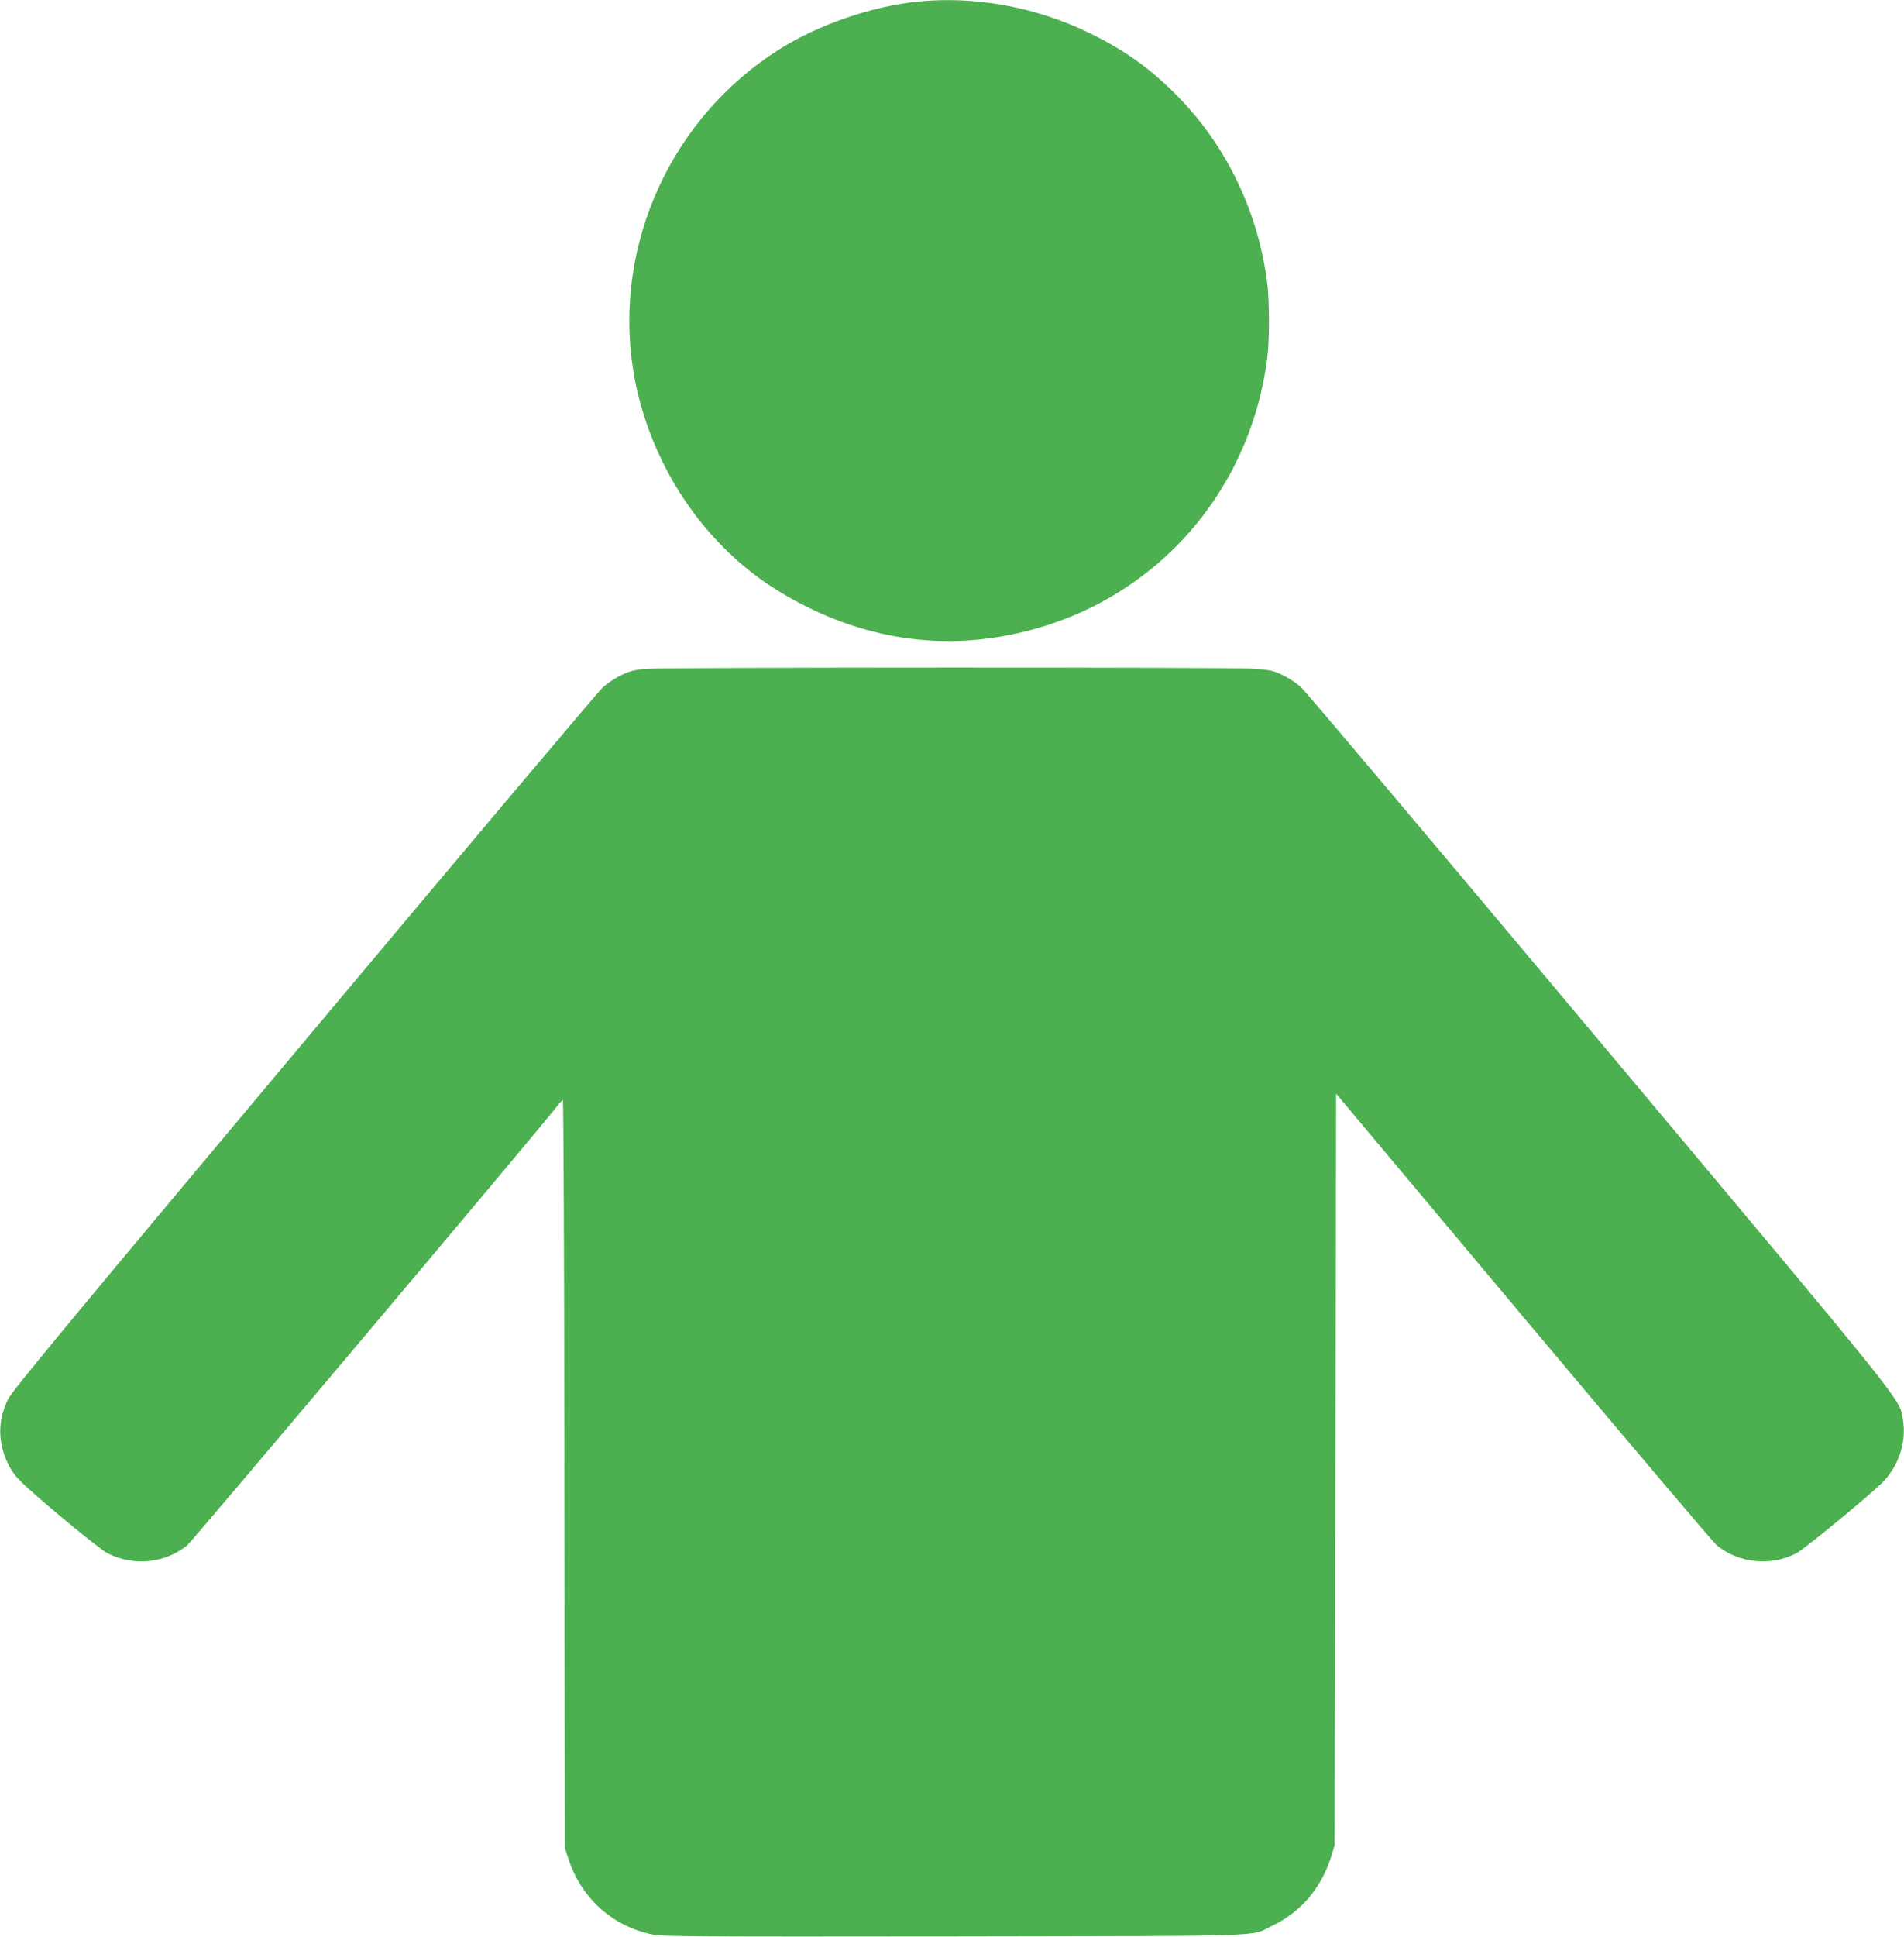 <?xml version="1.0" standalone="no"?>
<!DOCTYPE svg PUBLIC "-//W3C//DTD SVG 20010904//EN"
 "http://www.w3.org/TR/2001/REC-SVG-20010904/DTD/svg10.dtd">
<svg version="1.0" xmlns="http://www.w3.org/2000/svg"
 width="1259pt" height="1280pt" viewBox="0 0 1259 1280"
 preserveAspectRatio="xMidYMid meet">
<g transform="translate(0,1280) scale(0.1,-0.1)"
fill="#4caf50" stroke="none">
<path d="M6065 12789 c-301 -31 -655 -153 -910 -314 -712 -448 -1096 -1284
-970 -2109 65 -425 269 -839 565 -1149 168 -176 346 -307 575 -422 518 -262
1073 -302 1624 -119 777 259 1328 937 1431 1761 15 114 14 373 0 488 -59 474
-270 913 -600 1246 -176 178 -342 296 -575 410 -357 174 -760 247 -1140 208z"/>
<path d="M4283 8380 c-87 -6 -113 -13 -175 -42 -40 -19 -97 -57 -125 -84 -29
-27 -917 -1079 -1973 -2339 -1549 -1847 -1927 -2304 -1956 -2361 -70 -140 -70
-287 0 -430 30 -59 53 -89 124 -153 156 -143 486 -413 534 -437 172 -87 379
-66 526 53 33 27 2346 2771 2452 2910 14 18 28 32 32 33 4 0 9 -1113 10 -2472
l3 -2473 27 -80 c87 -256 292 -437 553 -490 72 -14 271 -15 2000 -13 2133 4
1945 -3 2098 71 190 91 324 249 389 457 l23 75 5 2484 5 2483 1237 -1475 c681
-811 1257 -1491 1280 -1510 147 -119 354 -140 526 -53 49 25 464 366 565 464
111 108 165 271 140 419 -25 144 59 39 -2003 2498 -1056 1260 -1944 2312
-1973 2339 -28 27 -85 65 -125 84 -67 32 -82 35 -210 43 -166 10 -3845 9
-3989 -1z"/>
</g>
</svg>
